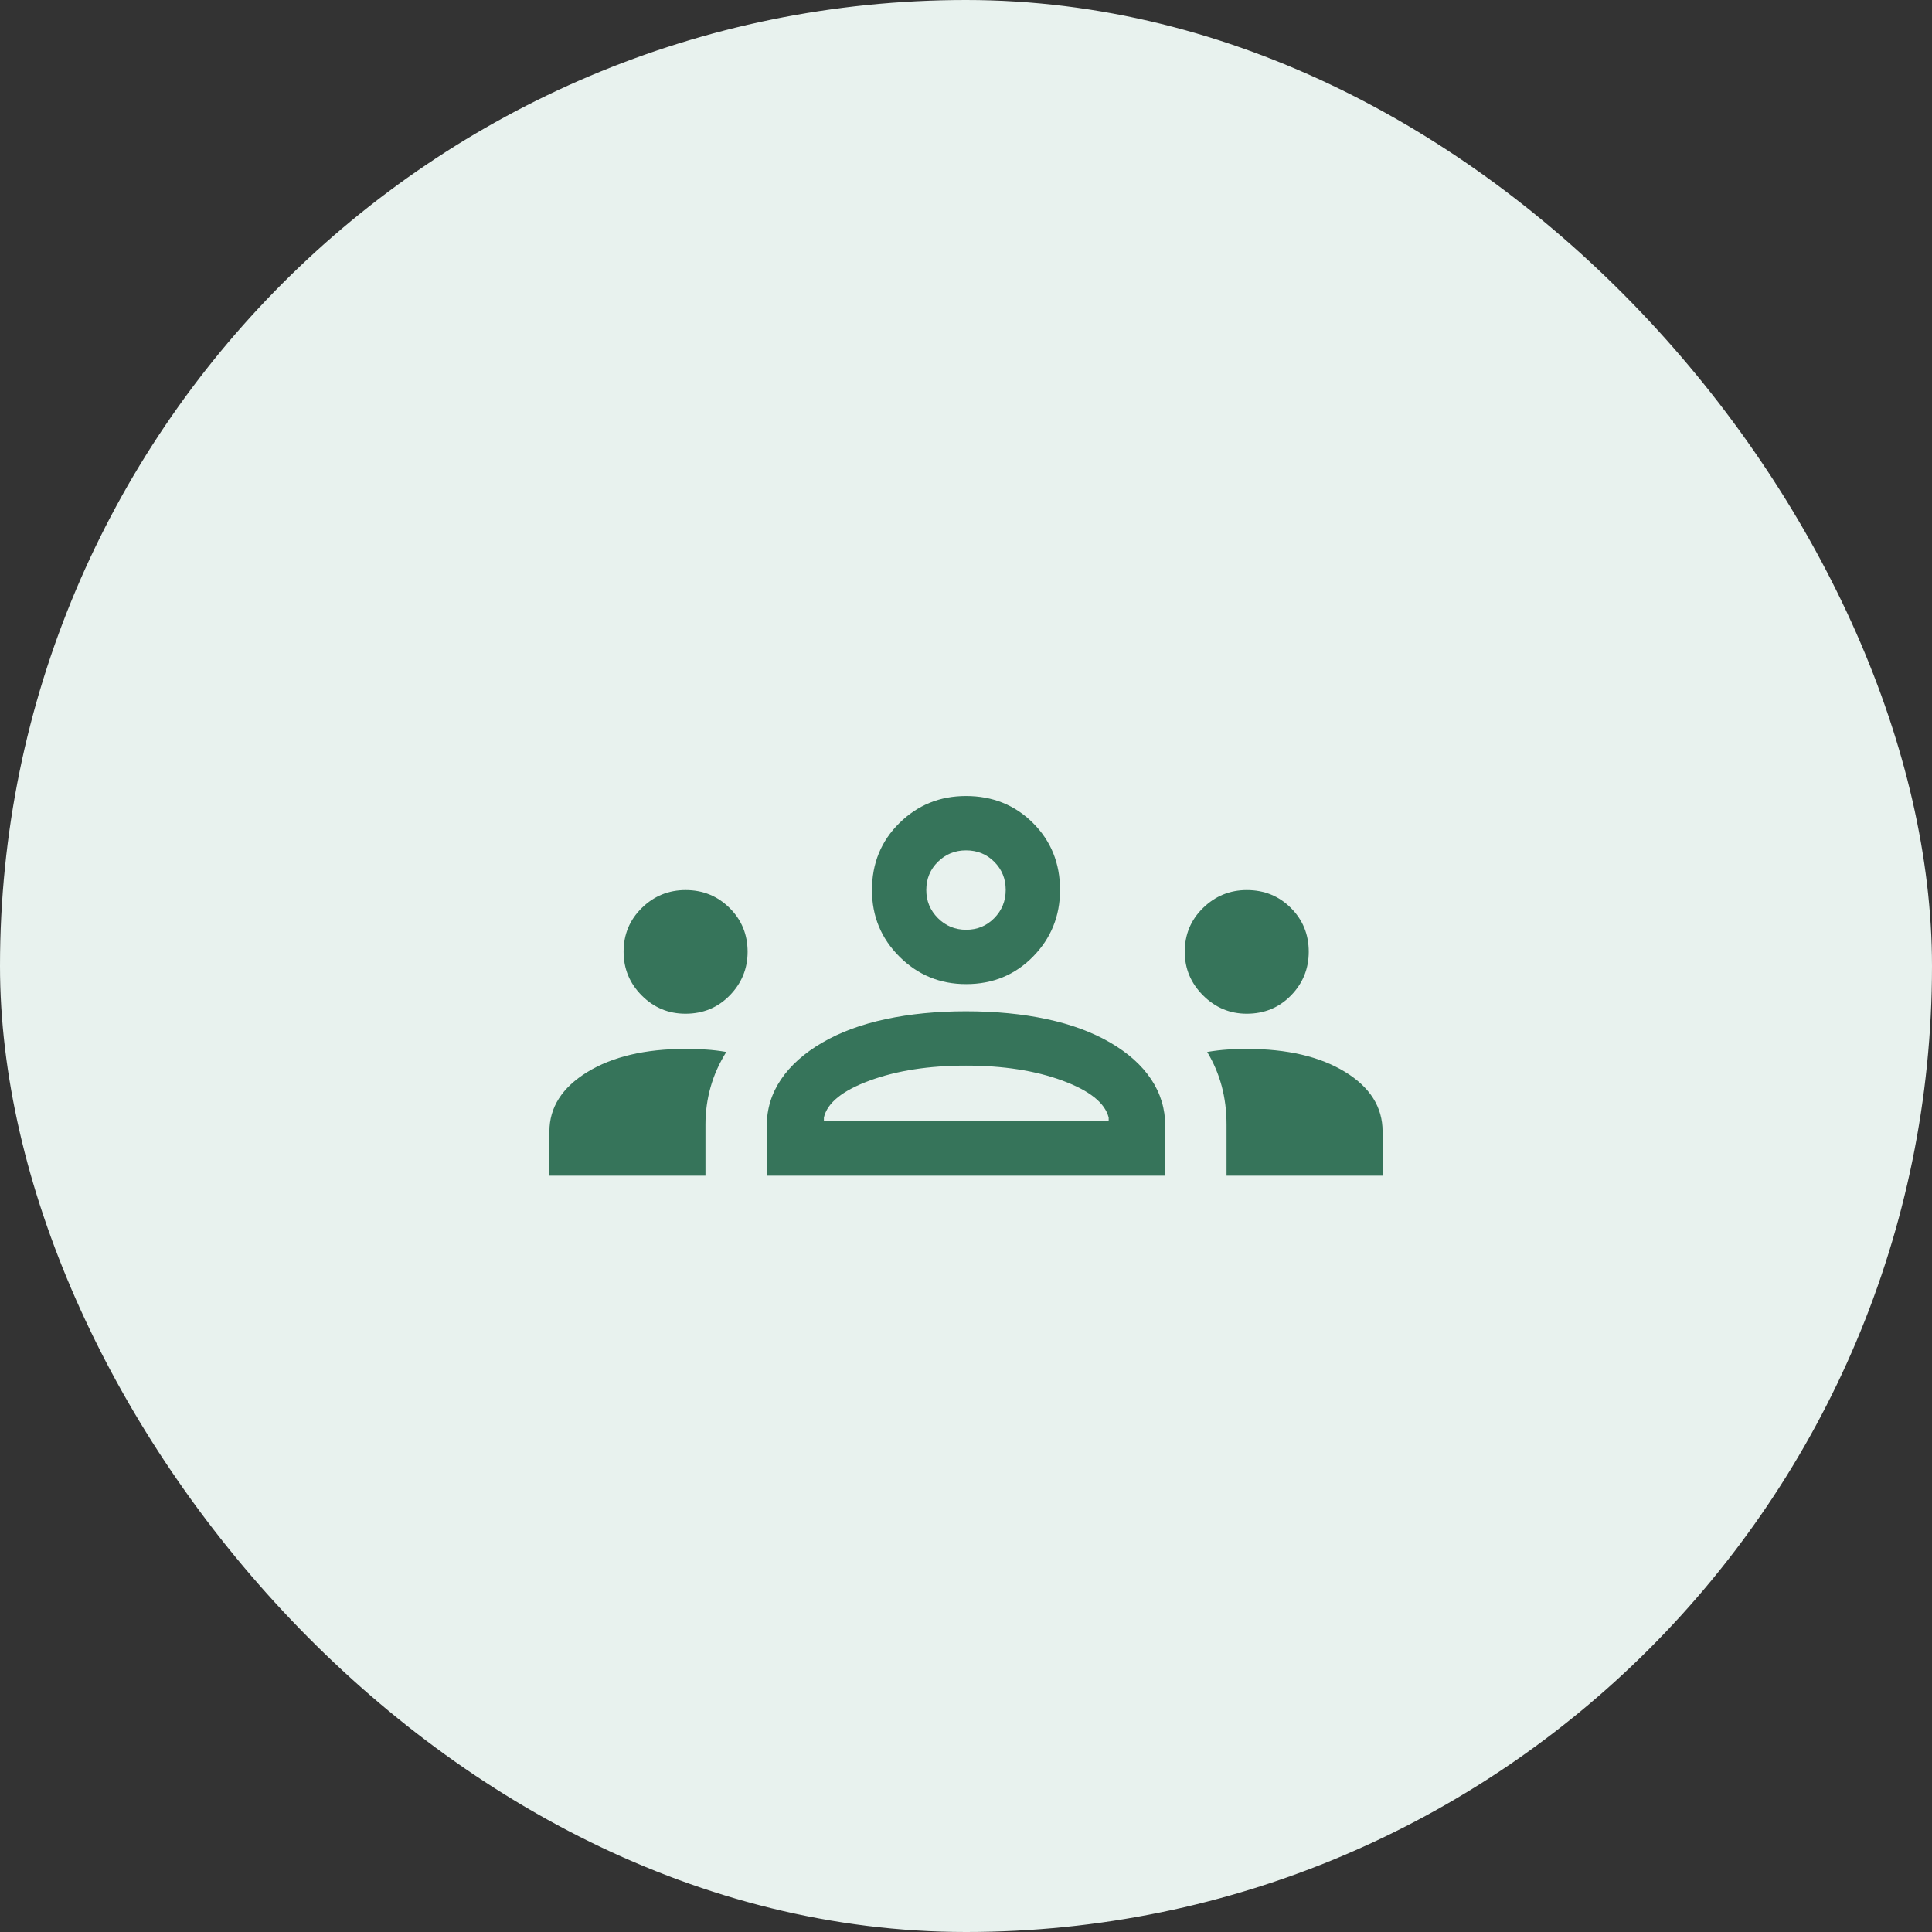 <svg width="200" height="200" viewBox="0 0 200 200" fill="none" xmlns="http://www.w3.org/2000/svg">
<rect x="0" y="0" width="200" height="200" fill="#333333" stroke="none"/>
<rect width="200" height="200" rx="100" fill="#E8F2EE"/>
<mask id="mask0_772_3931" style="mask-type:alpha" maskUnits="userSpaceOnUse" x="55" y="55" width="90" height="90">
<rect x="55" y="55" width="90" height="90" fill="#D9D9D9"/>
</mask>
<g mask="url(#mask0_772_3931)">
<path d="M56.875 121.707V117.135C56.875 114.64 58.178 112.59 60.783 110.987C63.39 109.383 66.787 108.582 70.974 108.582C71.666 108.582 72.363 108.603 73.065 108.647C73.767 108.69 74.473 108.774 75.185 108.899C74.455 110.067 73.912 111.28 73.559 112.537C73.206 113.795 73.029 115.084 73.029 116.406V121.707H56.875ZM79.375 121.707V116.551C79.375 114.795 79.868 113.19 80.853 111.737C81.839 110.282 83.26 109.014 85.115 107.933C86.971 106.851 89.163 106.04 91.693 105.499C94.222 104.958 96.986 104.687 99.986 104.687C103.043 104.687 105.837 104.958 108.365 105.499C110.894 106.04 113.086 106.851 114.942 107.933C116.798 109.014 118.209 110.282 119.176 111.737C120.142 113.19 120.625 114.795 120.625 116.551V121.707H79.375ZM126.971 121.707V116.417C126.971 115.007 126.804 113.677 126.47 112.429C126.136 111.182 125.635 110.005 124.967 108.899C125.702 108.774 126.405 108.69 127.076 108.647C127.747 108.603 128.409 108.582 129.062 108.582C133.25 108.582 136.641 109.374 139.234 110.958C141.828 112.542 143.125 114.601 143.125 117.135V121.707H126.971ZM85.289 116.082H114.769V115.685C114.385 114.171 112.789 112.897 109.981 111.863C107.173 110.829 103.846 110.312 100 110.312C96.154 110.312 92.827 110.829 90.019 111.863C87.211 112.897 85.634 114.171 85.289 115.685V116.082ZM70.964 104.94C69.196 104.94 67.686 104.311 66.434 103.054C65.181 101.797 64.555 100.287 64.555 98.522C64.555 96.733 65.184 95.223 66.441 93.99C67.698 92.757 69.209 92.14 70.974 92.14C72.762 92.14 74.279 92.757 75.524 93.99C76.769 95.223 77.392 96.737 77.392 98.533C77.392 100.275 76.776 101.779 75.543 103.043C74.312 104.307 72.785 104.94 70.964 104.94ZM129.062 104.94C127.312 104.94 125.805 104.307 124.541 103.043C123.277 101.779 122.644 100.275 122.644 98.533C122.644 96.737 123.277 95.223 124.541 93.99C125.805 92.757 127.315 92.14 129.069 92.14C130.877 92.14 132.398 92.757 133.631 93.99C134.864 95.223 135.481 96.733 135.481 98.522C135.481 100.287 134.866 101.797 133.636 103.054C132.406 104.311 130.881 104.94 129.062 104.94ZM100.013 101.875C97.312 101.875 95.012 100.928 93.113 99.035C91.214 97.143 90.265 94.844 90.265 92.14C90.265 89.381 91.211 87.069 93.104 85.203C94.997 83.337 97.296 82.404 100 82.404C102.758 82.404 105.07 83.336 106.937 85.2C108.802 87.063 109.735 89.372 109.735 92.127C109.735 94.828 108.803 97.127 106.94 99.027C105.077 100.926 102.768 101.875 100.013 101.875ZM100.018 96.25C101.165 96.25 102.133 95.849 102.924 95.046C103.715 94.243 104.111 93.268 104.111 92.121C104.111 90.975 103.717 90.006 102.929 89.215C102.141 88.424 101.164 88.029 100 88.029C98.866 88.029 97.897 88.423 97.094 89.211C96.291 89.999 95.889 90.975 95.889 92.14C95.889 93.274 96.291 94.243 97.094 95.046C97.897 95.849 98.872 96.25 100.018 96.25Z" fill="#36745A"/>
</g>
</svg>
